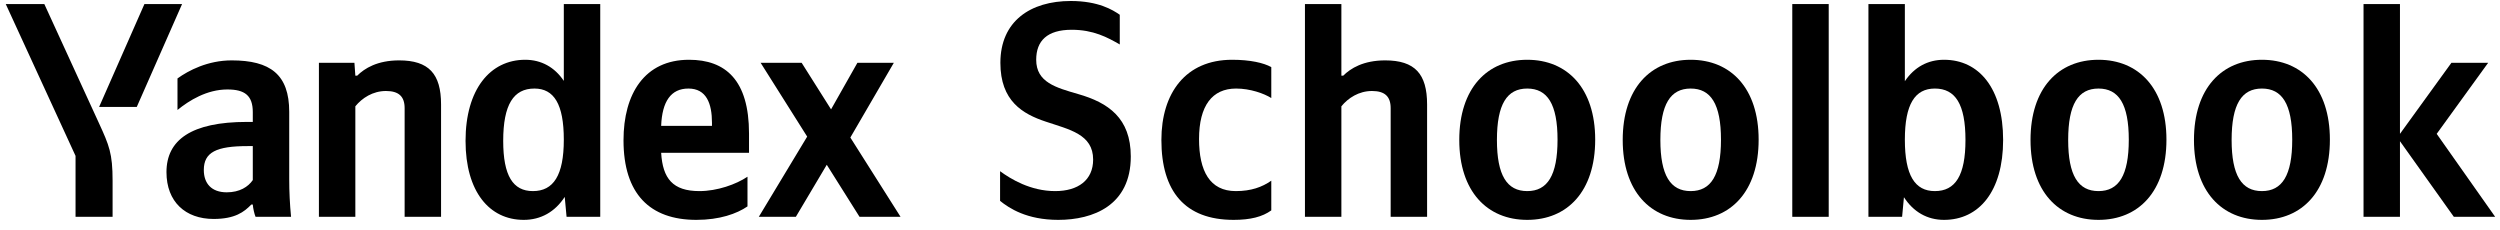 <svg width="196" height="18" viewBox="0 0 196 18" fill="none" xmlns="http://www.w3.org/2000/svg">
<path d="M8.827 16.998H5.923V12.222L0.451 0.318H3.475L7.747 9.63C8.563 11.406 8.827 12.03 8.827 14.166V16.998ZM10.723 8.382H7.771L11.323 0.318H14.275L10.723 8.382ZM41.059 17.238C38.371 17.238 36.499 15.03 36.499 11.046C36.499 7.014 38.419 4.686 41.179 4.686C42.427 4.686 43.483 5.262 44.203 6.342V0.318H47.059V16.998H44.419L44.275 15.438C43.507 16.614 42.403 17.238 41.059 17.238ZM58.603 16.182C57.763 16.758 56.419 17.238 54.595 17.238C50.947 17.238 48.883 15.198 48.883 10.998C48.883 7.35 50.539 4.686 54.019 4.686C56.875 4.686 58.723 6.27 58.723 10.47V11.982H51.835C51.955 13.998 52.747 14.982 54.835 14.982C56.227 14.982 57.715 14.454 58.603 13.854V16.182ZM22.675 8.766V14.046C22.675 15.03 22.723 16.014 22.819 16.998H20.035C19.939 16.758 19.843 16.35 19.819 16.038H19.699C19.147 16.614 18.427 17.166 16.747 17.166C14.539 17.166 13.051 15.822 13.051 13.494C13.051 10.974 14.995 9.558 19.363 9.558H19.819V8.79C19.819 7.494 19.195 7.014 17.827 7.014C16.219 7.014 14.827 7.878 13.915 8.622V6.15C14.779 5.526 16.291 4.734 18.163 4.734C21.187 4.734 22.675 5.838 22.675 8.766ZM27.859 8.334V16.998H25.003V4.926H27.787L27.859 5.934H28.003C28.579 5.358 29.587 4.734 31.291 4.734C33.619 4.734 34.579 5.79 34.579 8.19V16.998H31.723V8.478C31.723 7.566 31.267 7.134 30.259 7.134C29.227 7.134 28.387 7.686 27.859 8.334ZM67.387 16.998L64.819 12.918L62.395 16.998H59.491L63.283 10.71L59.635 4.926H62.851L65.155 8.574L67.219 4.926H70.075L66.667 10.782L70.603 16.998H67.387ZM41.899 6.942C40.267 6.942 39.451 8.19 39.451 11.046C39.451 13.782 40.219 14.982 41.779 14.982C43.387 14.982 44.203 13.758 44.203 10.95C44.203 8.166 43.435 6.942 41.899 6.942ZM53.971 6.942C52.603 6.942 51.907 7.95 51.835 9.87H55.819V9.63C55.819 8.118 55.387 6.942 53.971 6.942ZM19.819 14.118V11.454H19.411C16.963 11.454 15.979 11.934 15.979 13.326C15.979 14.382 16.579 15.078 17.779 15.078C18.787 15.078 19.459 14.646 19.819 14.118Z" fill="black"/>
<path d="M82.966 17.238C80.494 17.238 79.126 16.326 78.406 15.75V13.422C79.222 14.022 80.782 14.982 82.726 14.982C84.526 14.982 85.702 14.118 85.702 12.51C85.702 10.518 83.83 10.158 81.982 9.534C80.182 8.934 78.43 7.926 78.43 4.926C78.43 1.662 80.782 0.078 83.95 0.078C86.11 0.078 87.238 0.774 87.79 1.158V3.486C86.83 2.934 85.726 2.334 84.022 2.334C82.102 2.334 81.238 3.198 81.238 4.686C81.238 6.462 82.798 6.87 84.526 7.374C86.878 8.046 88.654 9.246 88.654 12.27C88.654 16.11 85.702 17.238 82.966 17.238Z" fill="black"/>
<path d="M96.717 17.238C92.901 17.238 91.053 15.006 91.053 10.974C91.053 7.302 92.949 4.686 96.597 4.686C98.013 4.686 99.069 4.926 99.669 5.262V7.686C99.093 7.326 98.013 6.942 96.909 6.942C95.037 6.942 94.005 8.286 94.005 10.902C94.005 13.398 94.845 14.982 96.885 14.982C98.085 14.982 98.949 14.67 99.669 14.166V16.494C98.973 16.998 98.037 17.238 96.717 17.238Z" fill="black"/>
<path d="M105.164 8.334V16.998H102.308V0.318H105.164V5.934H105.308C105.884 5.358 106.892 4.734 108.596 4.734C110.924 4.734 111.884 5.79 111.884 8.19V16.998H109.028V8.478C109.028 7.566 108.572 7.134 107.564 7.134C106.532 7.134 105.692 7.686 105.164 8.334Z" fill="black"/>
<path d="M119.735 4.686C122.879 4.686 125.063 6.918 125.063 10.95C125.063 15.006 122.879 17.238 119.735 17.238C116.591 17.238 114.407 15.006 114.407 10.974C114.407 6.918 116.591 4.686 119.735 4.686ZM119.735 14.982C121.319 14.982 122.111 13.758 122.111 10.95C122.111 8.166 121.319 6.942 119.735 6.942C118.151 6.942 117.359 8.166 117.359 10.974C117.359 13.758 118.151 14.982 119.735 14.982Z" fill="black"/>
<path d="M132.549 4.686C135.693 4.686 137.877 6.918 137.877 10.95C137.877 15.006 135.693 17.238 132.549 17.238C129.405 17.238 127.221 15.006 127.221 10.974C127.221 6.918 129.405 4.686 132.549 4.686ZM132.549 14.982C134.133 14.982 134.925 13.758 134.925 10.95C134.925 8.166 134.133 6.942 132.549 6.942C130.965 6.942 130.173 8.166 130.173 10.974C130.173 13.758 130.965 14.982 132.549 14.982Z" fill="black"/>
<path d="M143.371 0.318V16.998H140.515V0.318H143.371Z" fill="black"/>
<path d="M149.125 16.998H146.485V0.318H149.341V6.366C150.085 5.262 151.141 4.686 152.413 4.686C155.149 4.686 157.045 6.918 157.045 10.974C157.045 15.006 155.149 17.238 152.413 17.238C151.093 17.238 150.013 16.614 149.269 15.462L149.125 16.998ZM151.693 6.942C150.133 6.942 149.341 8.166 149.341 10.95C149.341 13.758 150.133 14.982 151.693 14.982C153.301 14.982 154.093 13.758 154.093 10.974C154.093 8.166 153.301 6.942 151.693 6.942Z" fill="black"/>
<path d="M164.521 4.686C167.665 4.686 169.849 6.918 169.849 10.95C169.849 15.006 167.665 17.238 164.521 17.238C161.377 17.238 159.193 15.006 159.193 10.974C159.193 6.918 161.377 4.686 164.521 4.686ZM164.521 14.982C166.105 14.982 166.897 13.758 166.897 10.95C166.897 8.166 166.105 6.942 164.521 6.942C162.937 6.942 162.145 8.166 162.145 10.974C162.145 13.758 162.937 14.982 164.521 14.982Z" fill="black"/>
<path d="M177.335 4.686C180.479 4.686 182.663 6.918 182.663 10.95C182.663 15.006 180.479 17.238 177.335 17.238C174.191 17.238 172.007 15.006 172.007 10.974C172.007 6.918 174.191 4.686 177.335 4.686ZM177.335 14.982C178.919 14.982 179.711 13.758 179.711 10.95C179.711 8.166 178.919 6.942 177.335 6.942C175.751 6.942 174.959 8.166 174.959 10.974C174.959 13.758 175.751 14.982 177.335 14.982Z" fill="black"/>
<path d="M192.381 16.998L188.157 11.07V16.998H185.301V0.318H188.157V10.494L192.189 4.926H195.069L191.037 10.494L195.621 16.998H192.381Z" fill="black"/>
</svg>
